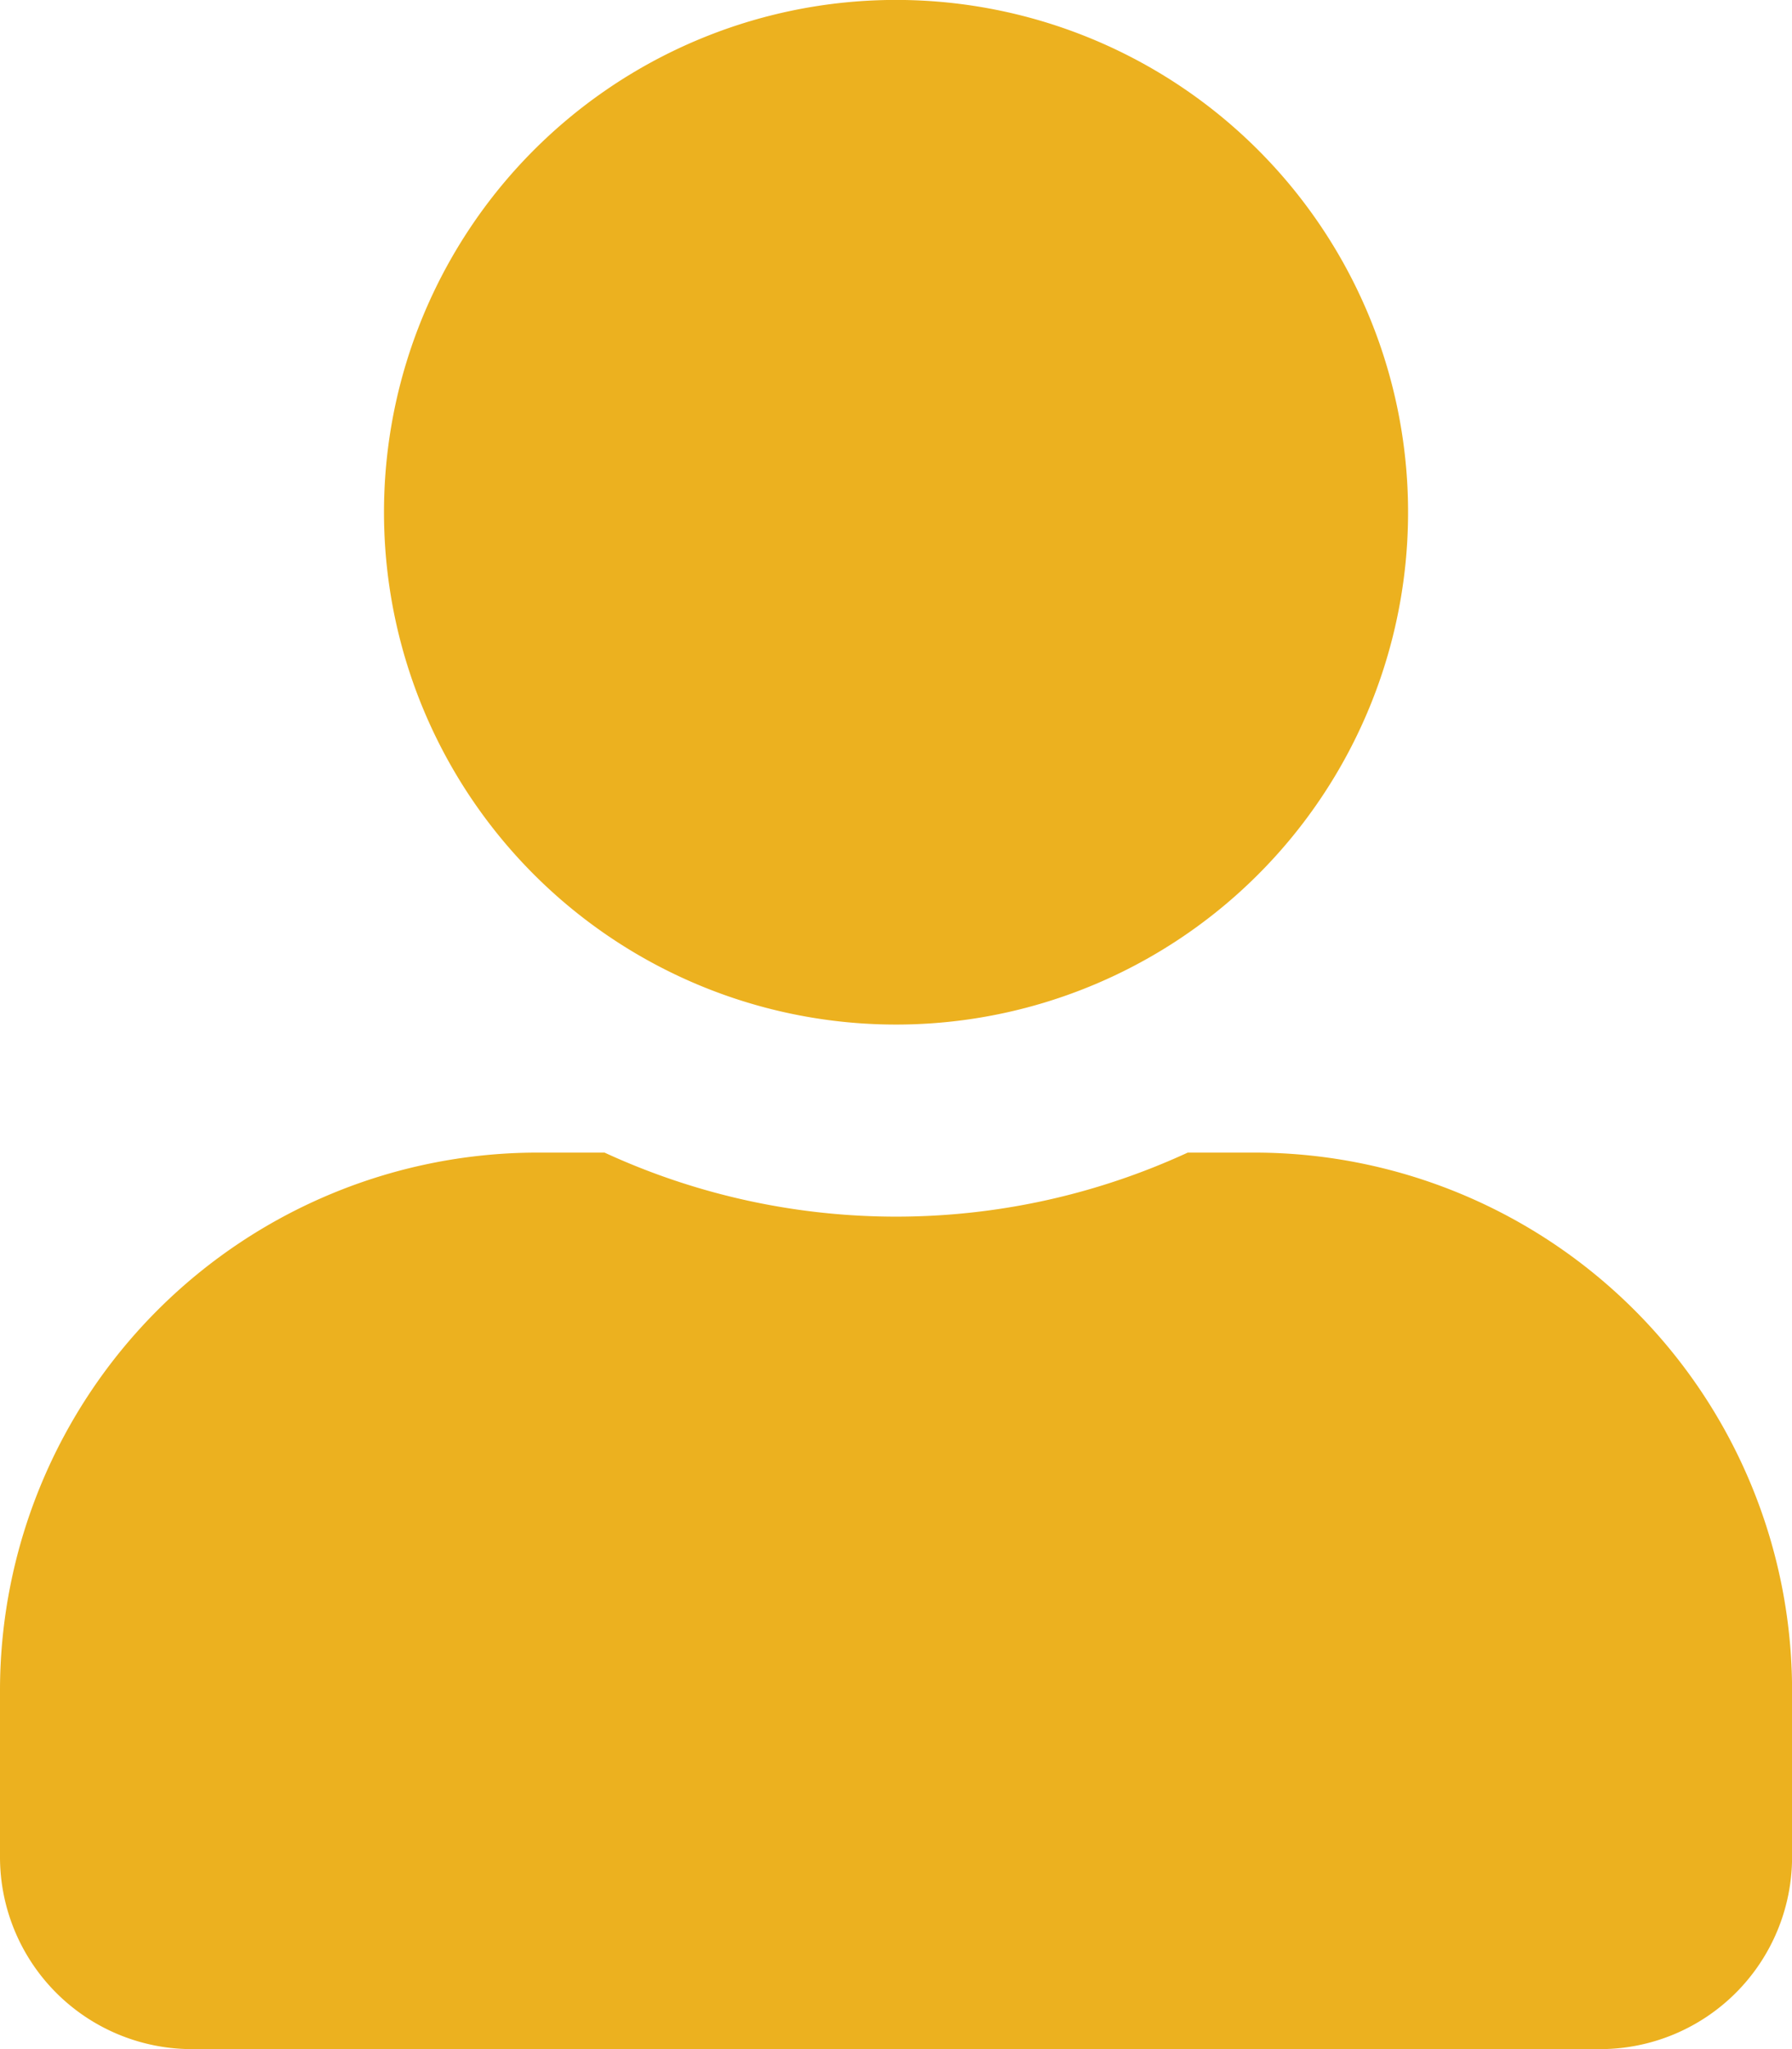 <svg xmlns="http://www.w3.org/2000/svg" width="25.569" height="29.222" viewBox="0 0 25.569 29.222">
  <path id="user-solid" d="M12.785,14.611A7.306,7.306,0,1,0,5.479,7.306,7.305,7.305,0,0,0,12.785,14.611ZM17.9,16.437h-.953a9.935,9.935,0,0,1-8.321,0H7.671A7.673,7.673,0,0,0,0,24.108v2.374a2.74,2.74,0,0,0,2.74,2.74H22.83a2.74,2.74,0,0,0,2.74-2.74V24.108A7.673,7.673,0,0,0,17.9,16.437Z" fill="#ecb11f"/>
</svg>

